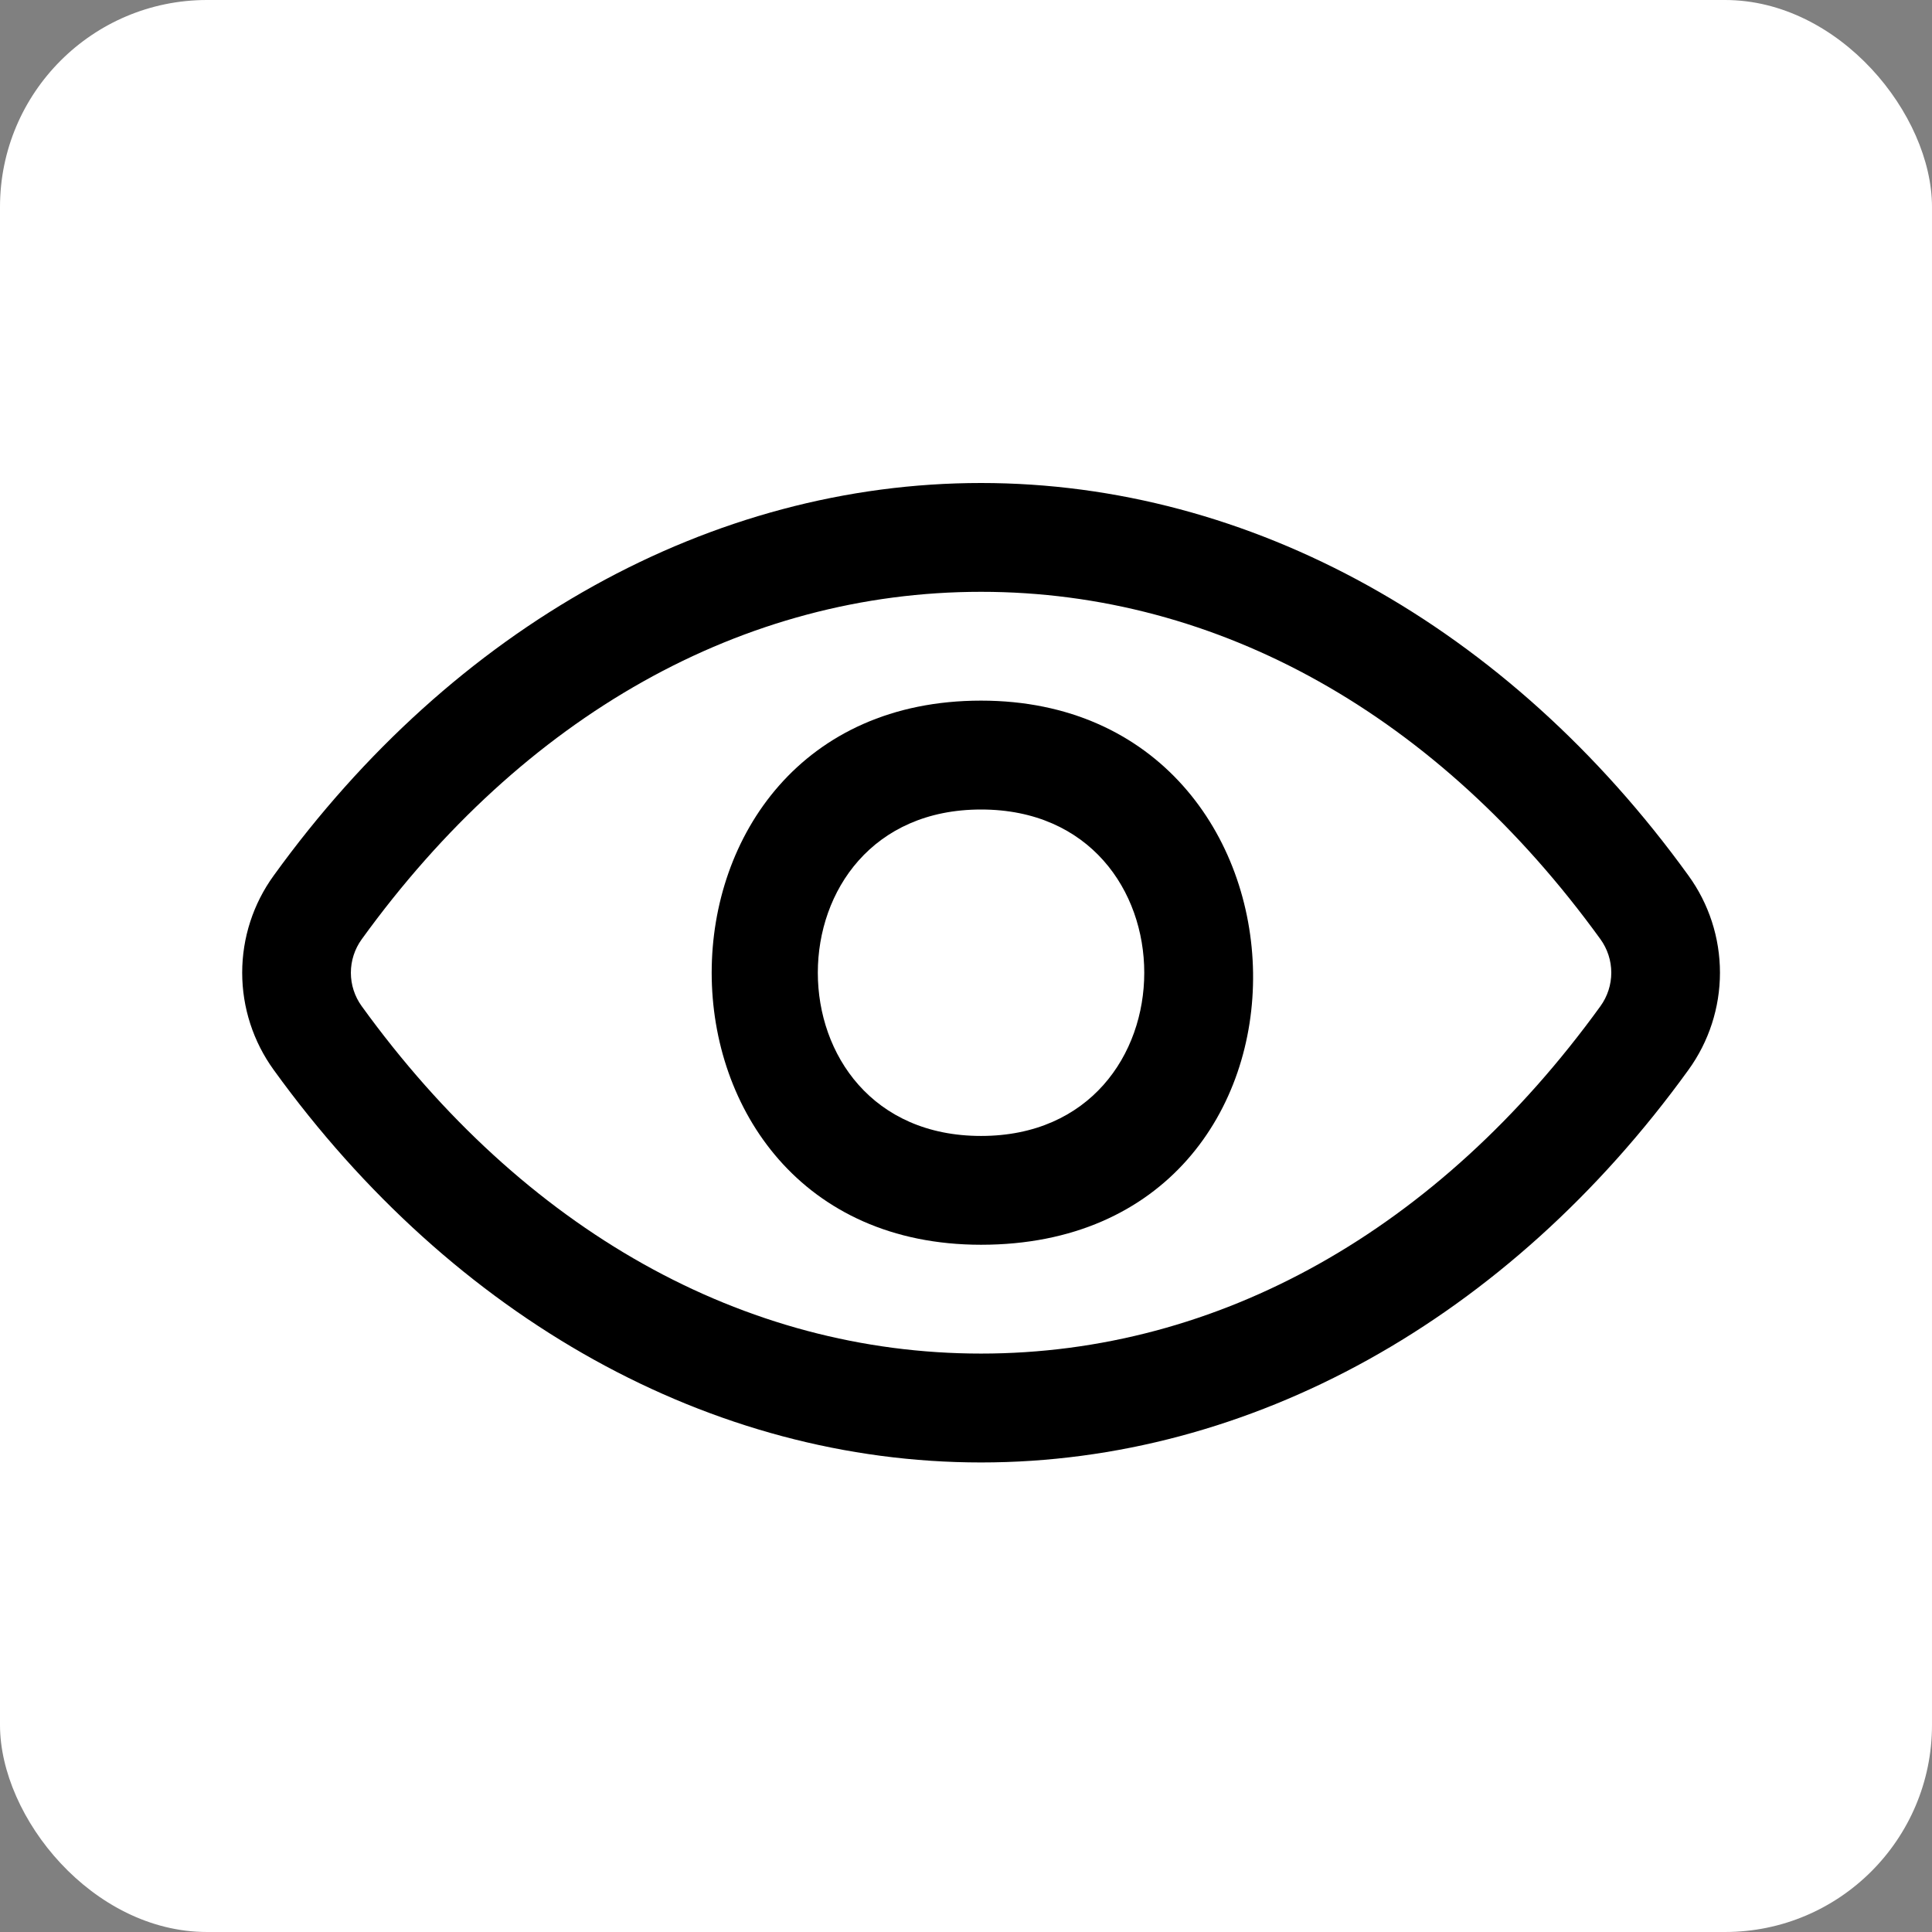 <svg width="28" height="28" viewBox="0 0 28 28" fill="none" xmlns="http://www.w3.org/2000/svg">
<rect x="0" y="0" width="28" height="28" fill="#808080" stroke="none"/>
<rect width="28" height="28" rx="3" fill="white"/>
<path d="M14.218 18.04C9.013 18.04 9.013 10.154 14.218 10.154C19.363 10.154 19.586 18.04 14.218 18.04ZM14.218 11.732C11.064 11.732 11.064 16.463 14.218 16.463C17.372 16.463 17.372 11.732 14.218 11.732Z" fill="black"/>
<path d="M14.218 21.195C10.316 21.195 6.578 19.121 3.967 15.506C3.67 15.096 3.51 14.603 3.51 14.097C3.51 13.591 3.67 13.098 3.967 12.689C6.578 9.073 10.316 7 14.218 7C18.121 7 21.858 9.073 24.47 12.689C24.767 13.098 24.927 13.591 24.927 14.097C24.927 14.603 24.767 15.096 24.47 15.506C21.858 19.121 18.121 21.195 14.218 21.195ZM5.242 14.582C7.59 17.829 10.778 19.617 14.218 19.617C17.659 19.617 20.846 17.829 23.195 14.582C23.297 14.441 23.352 14.271 23.352 14.097C23.352 13.923 23.297 13.753 23.195 13.612C20.846 10.366 17.659 8.577 14.218 8.577C10.778 8.577 7.59 10.366 5.242 13.613C5.14 13.754 5.085 13.924 5.085 14.098C5.085 14.272 5.14 14.441 5.242 14.582Z" fill="black"/>
</svg>
